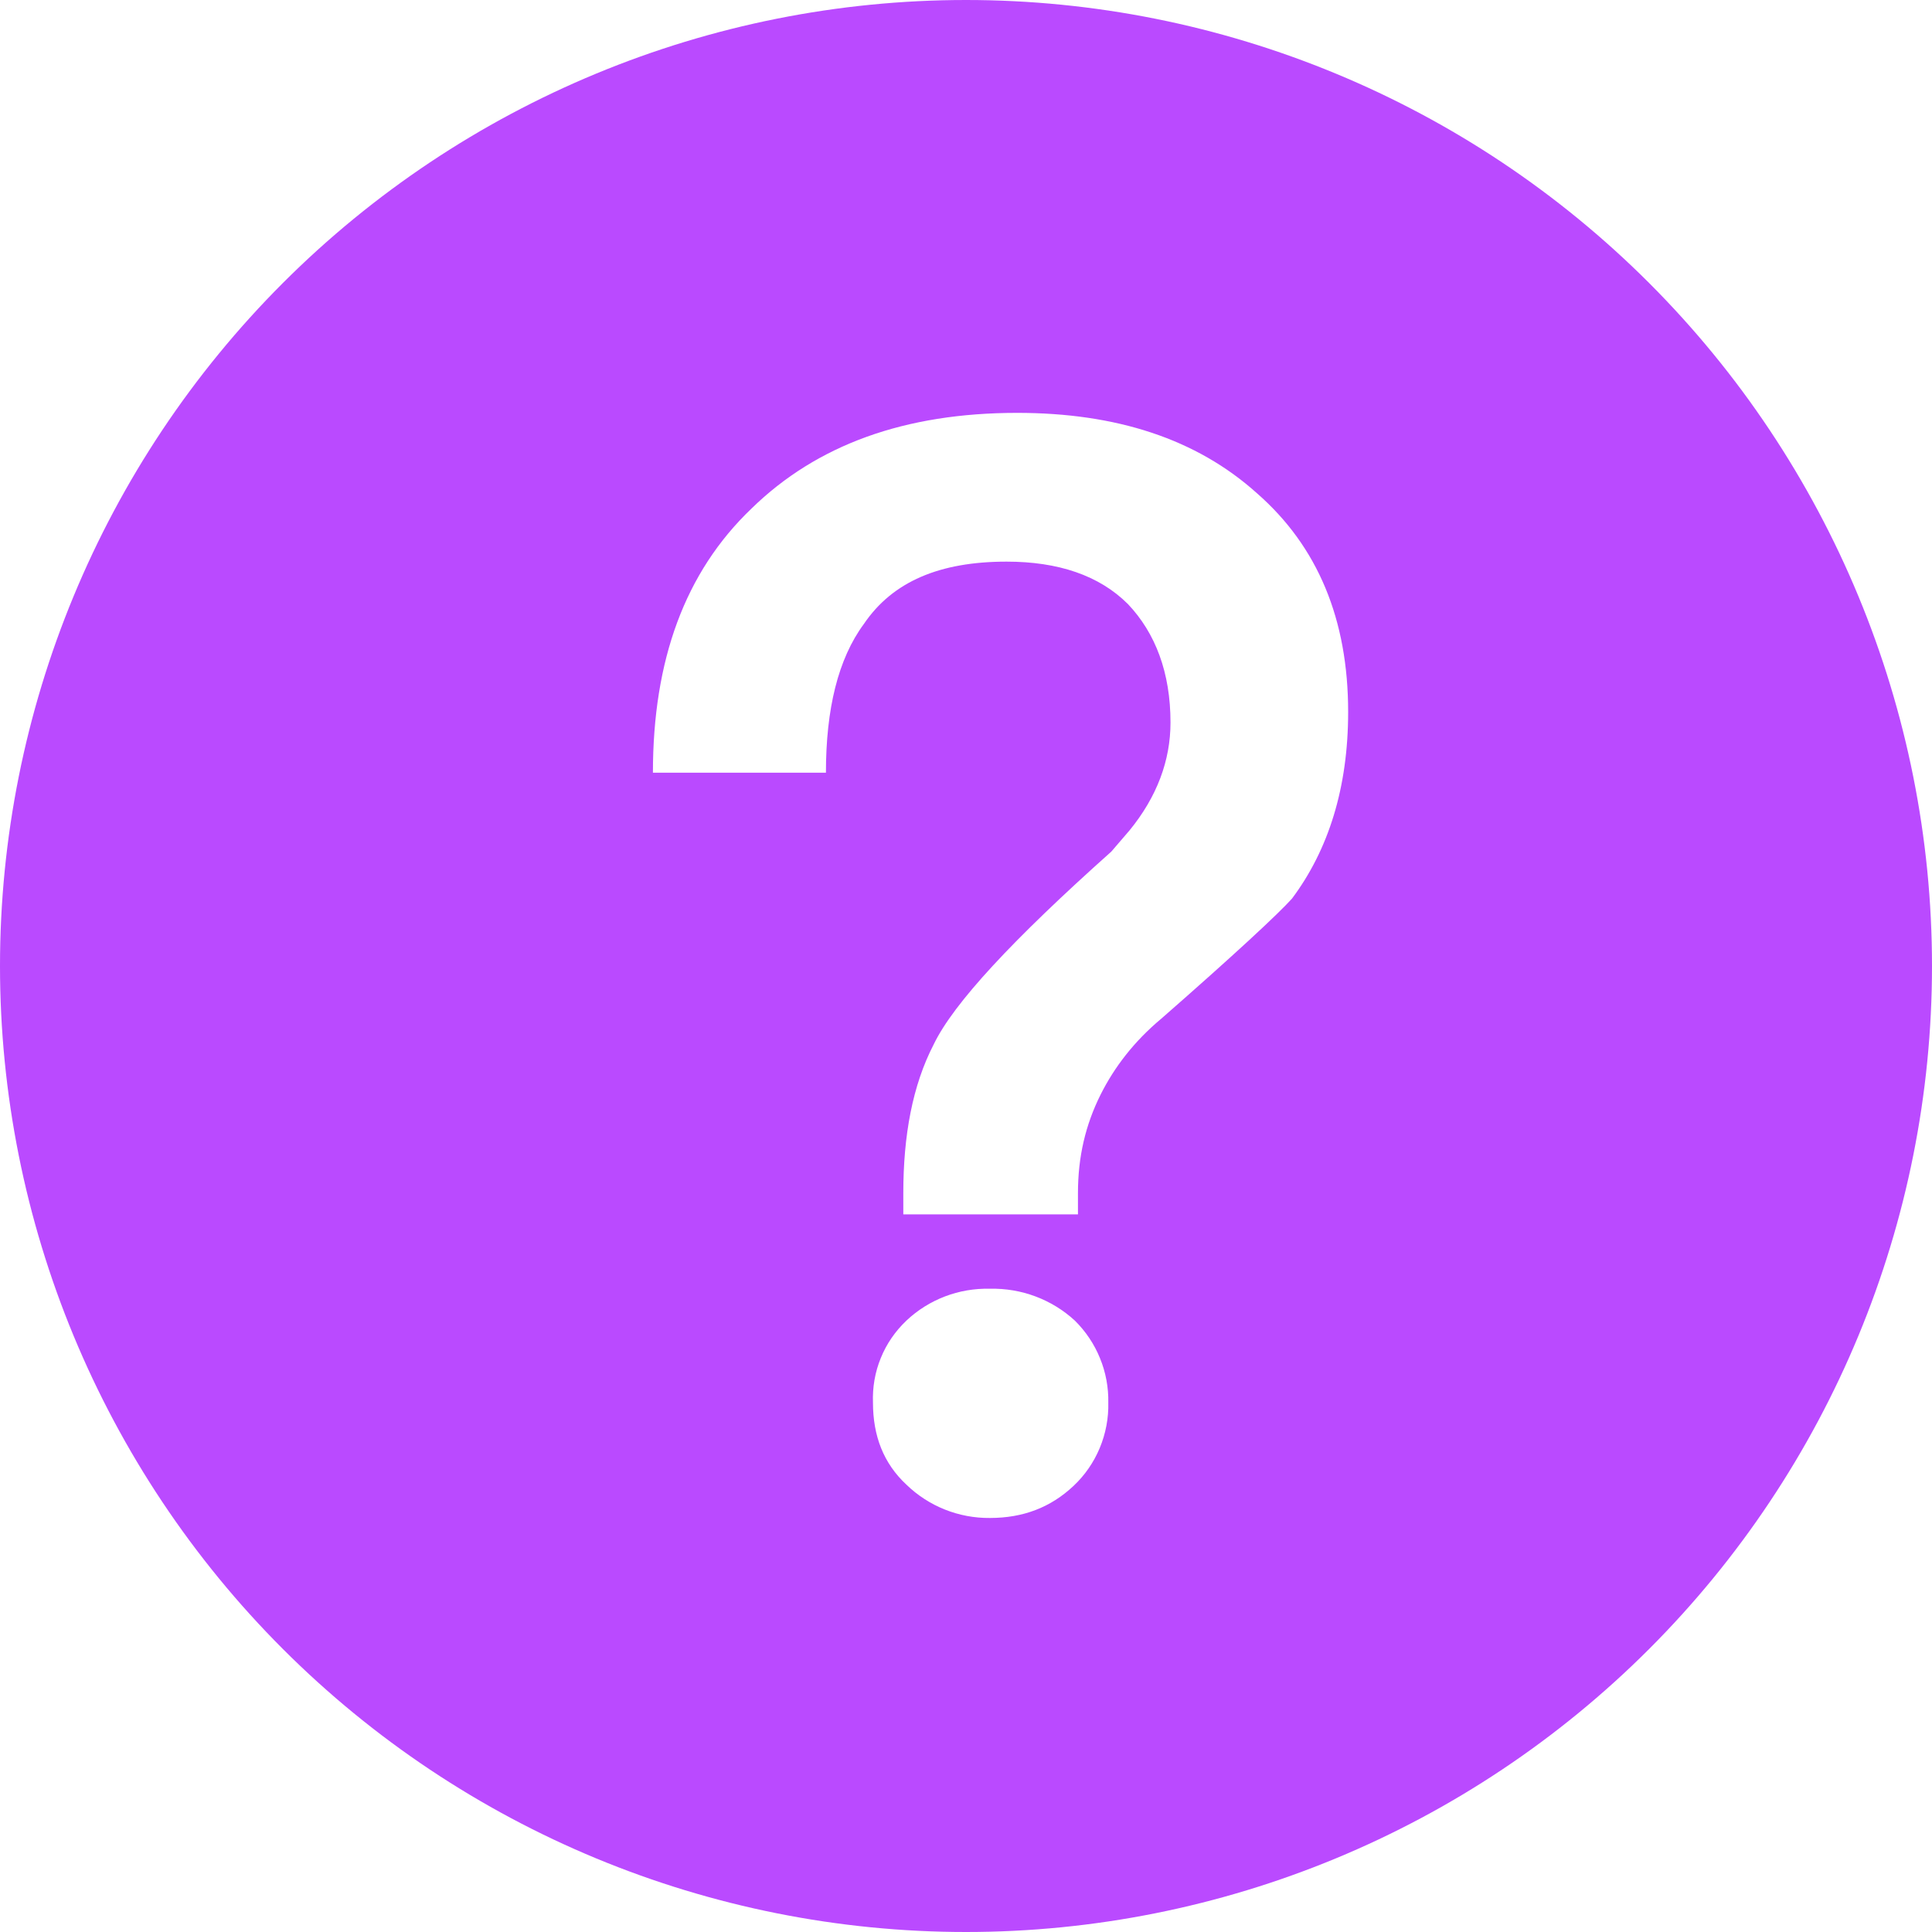 <svg width="20" height="20" viewBox="0 0 20 20" fill="none" xmlns="http://www.w3.org/2000/svg">
<path d="M10 0C12.652 0 15.196 1.054 17.071 2.929C18.946 4.804 20 7.348 20 10C20 12.652 18.946 15.196 17.071 17.071C15.196 18.946 12.652 20 10 20C7.348 20 4.804 18.946 2.929 17.071C1.054 15.196 0 12.652 0 10C0 7.348 1.054 4.804 2.929 2.929C4.804 1.054 7.348 0 10 0ZM10.53 4.274C9.367 4.274 8.456 4.604 7.78 5.264C7.089 5.924 6.759 6.836 6.759 7.999H8.55C8.55 7.339 8.676 6.82 8.943 6.459C9.241 6.019 9.729 5.814 10.42 5.814C10.954 5.814 11.379 5.956 11.677 6.254C11.96 6.553 12.117 6.961 12.117 7.48C12.117 7.873 11.976 8.25 11.693 8.596L11.504 8.816C10.483 9.727 9.87 10.387 9.666 10.811C9.446 11.236 9.351 11.754 9.351 12.351V12.571H11.159V12.351C11.159 11.974 11.237 11.644 11.394 11.33C11.536 11.047 11.74 10.78 12.023 10.544C12.777 9.884 13.233 9.46 13.374 9.303C13.751 8.8 13.956 8.156 13.956 7.37C13.956 6.411 13.641 5.657 13.013 5.107C12.384 4.541 11.551 4.274 10.53 4.274ZM10.247 13.341C9.927 13.333 9.616 13.451 9.383 13.671C9.268 13.78 9.177 13.912 9.118 14.058C9.058 14.204 9.031 14.362 9.037 14.52C9.037 14.866 9.147 15.149 9.383 15.369C9.614 15.593 9.925 15.717 10.247 15.714C10.593 15.714 10.876 15.604 11.111 15.384C11.229 15.274 11.322 15.139 11.384 14.991C11.446 14.842 11.477 14.681 11.473 14.52C11.476 14.363 11.447 14.206 11.387 14.06C11.328 13.914 11.239 13.782 11.127 13.671C10.888 13.451 10.572 13.333 10.247 13.341Z" fill="#BA4AFF"/>
</svg>

